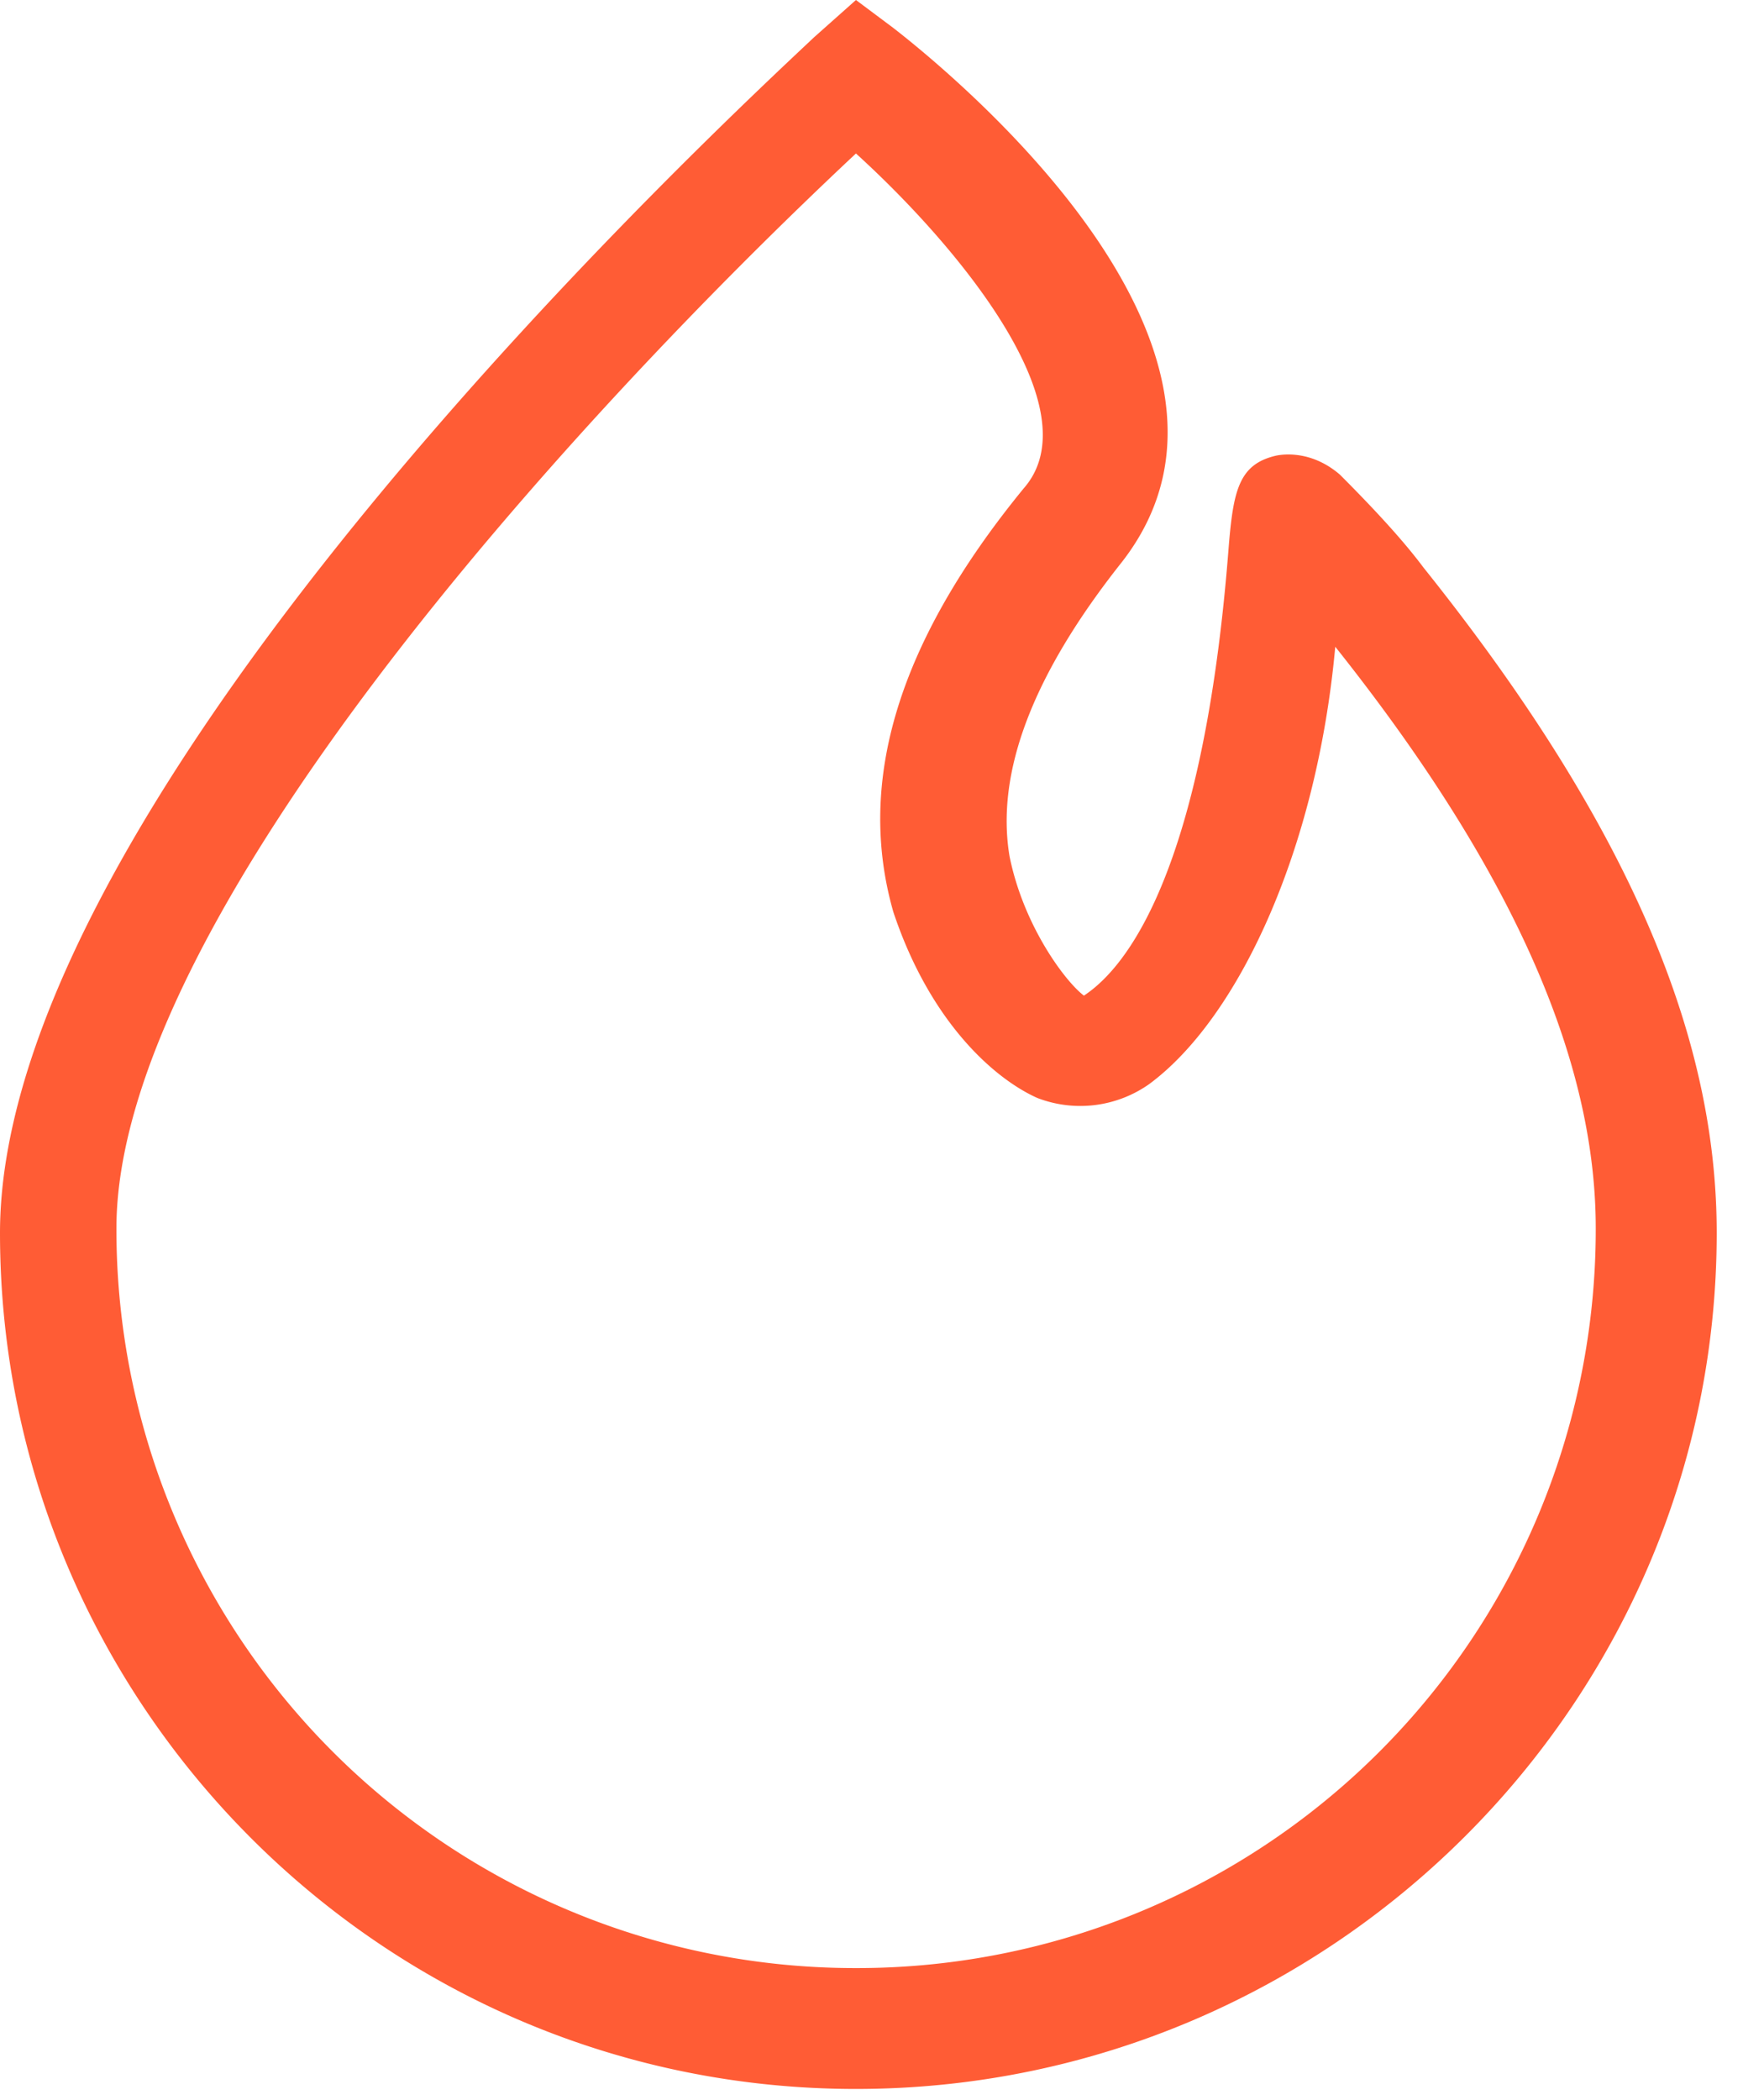<svg width="21" height="25" viewBox="0 0 21 25" fill="none" xmlns="http://www.w3.org/2000/svg">
    <path d="M10.19 24.867C4.542 24.867 0 20.27 0 14.677 0 9.415 8.695 1.385 9.692.443L10.19 0l.444.332c.498.388 4.762 3.766 2.713 6.37-1.052 1.329-1.495 2.492-1.329 3.489.166.83.665 1.495.886 1.661.332-.222 1.385-1.108 1.717-5.261.056-.72.11-1.053.554-1.163 0 0 .388-.111.775.221.554.554.831.886.997 1.108 2.659 3.323 3.49 5.815 3.49 7.92 0 5.593-4.598 10.19-10.247 10.19zm0-23.04C6.758 5.04 1.386 10.967 1.386 14.622a8.793 8.793 0 0 0 8.806 8.806 8.793 8.793 0 0 0 8.805-8.806c0-1.717-.72-3.932-3.101-6.923-.222 2.437-1.163 4.43-2.215 5.206a1.423 1.423 0 0 1-1.33.166c-.498-.221-1.273-.886-1.716-2.215-.444-1.55.055-3.212 1.55-5.04.831-.941-.775-2.88-1.993-3.987z" fill="#FF5C35"/>
</svg>
